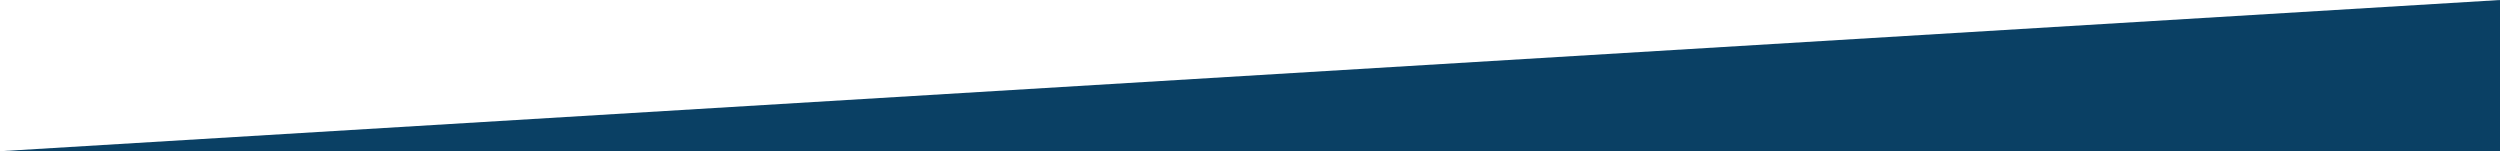<?xml version="1.0" encoding="UTF-8"?>
<svg id="Layer_1" xmlns="http://www.w3.org/2000/svg" version="1.1" viewBox="0 0 1440 87">
  <!-- Generator: Adobe Illustrator 29.5.1, SVG Export Plug-In . SVG Version: 2.1.0 Build 141)  -->
  <defs>
    <style>
      .st0 {
        fill: #0a4064;
      }
    </style>
  </defs>
  <path class="st0" d="M1440.1,87.1H0L1440.1,0v87.1Z"/>
</svg>